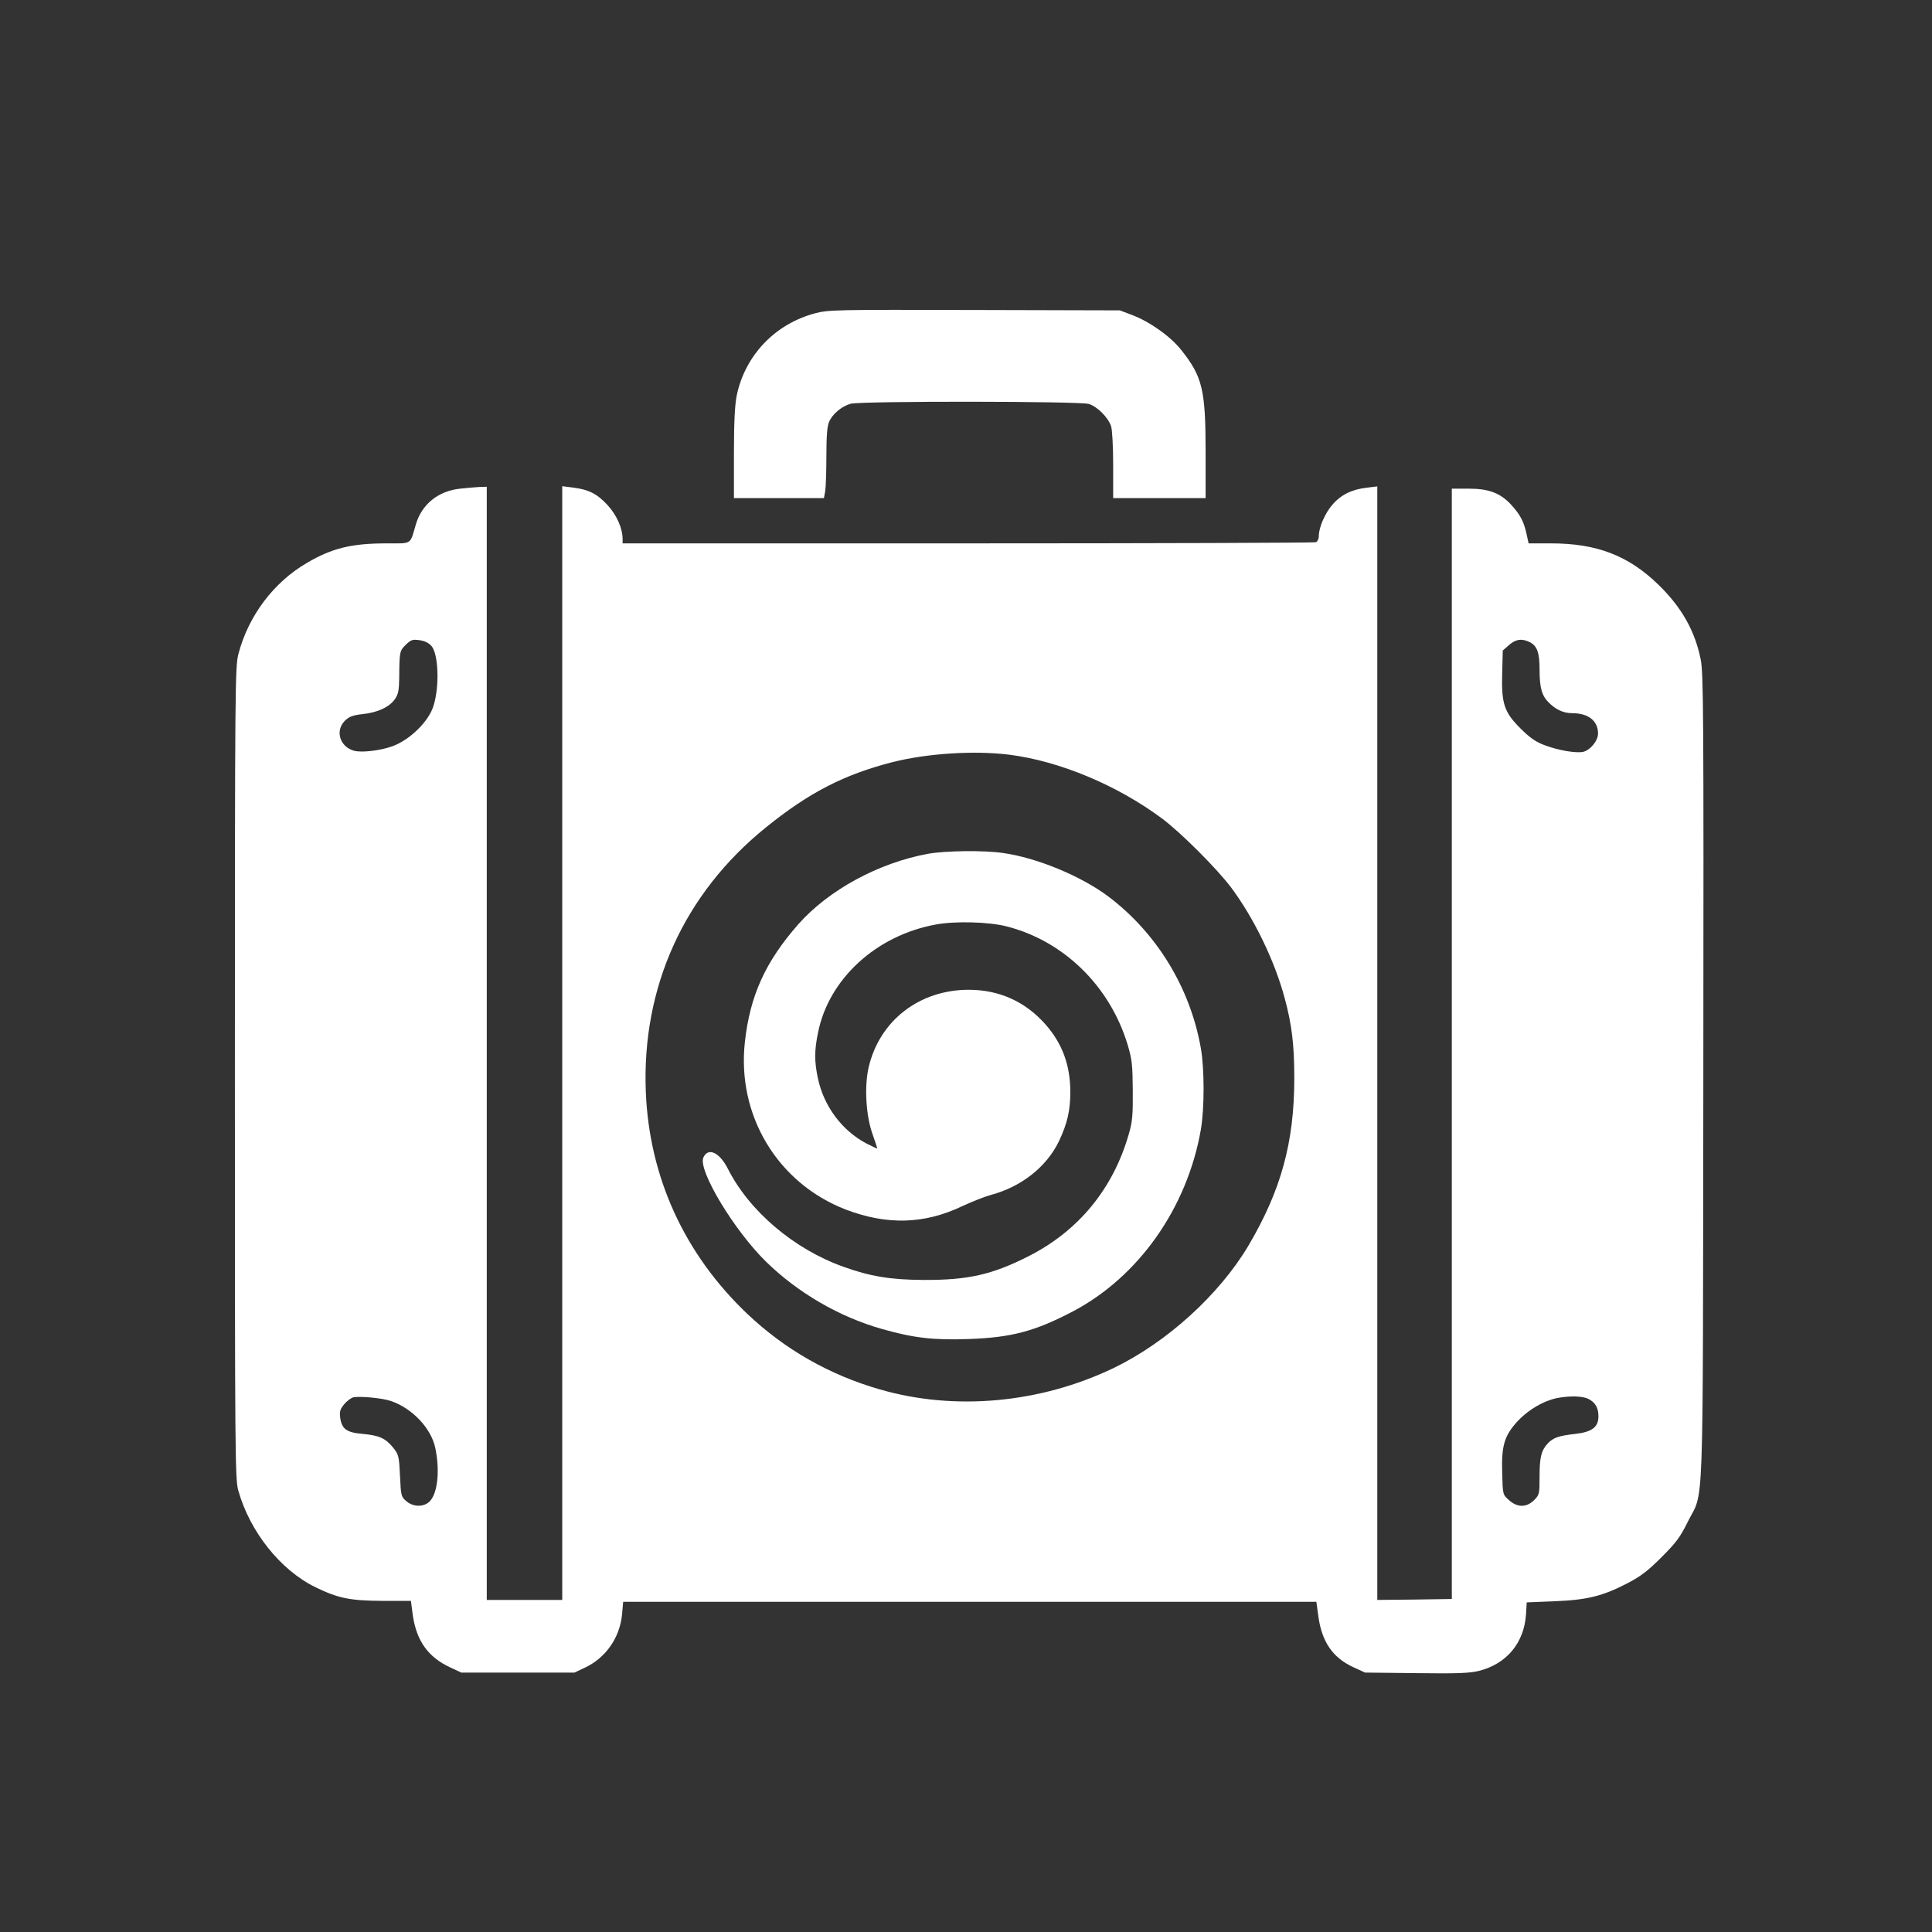 <?xml version="1.0" standalone="no"?>
<!DOCTYPE svg PUBLIC "-//W3C//DTD SVG 20010904//EN"
 "http://www.w3.org/TR/2001/REC-SVG-20010904/DTD/svg10.dtd">
<svg version="1.0" xmlns="http://www.w3.org/2000/svg"
 width="1024pt" height="1024pt" viewBox="0 0 1024 1024"
 preserveAspectRatio="xMidYMid meet">

<rect x="0" y="0" width="1024" height="1024" fill="#333333" stroke="none"/>

<g transform="translate(0,1024) scale(0.1,-0.1)"
fill="#ffffff" stroke="none">
<path d="M4322 8580 c-213 -56 -372 -222 -417 -435 -10 -50 -15 -138 -15 -307
l0 -238 239 0 238 0 7 38 c3 20 6 104 6 185 0 102 4 158 14 180 17 42 66 83
114 97 54 15 1212 14 1263 -1 45 -14 102 -71 118 -118 6 -20 11 -105 11 -207
l0 -174 245 0 245 0 0 243 c0 333 -17 401 -130 543 -57 72 -168 150 -261 185
l-64 24 -770 2 c-732 2 -774 1 -843 -17z"/>
<path d="M2439 7650 c-116 -12 -204 -83 -235 -190 -32 -109 -18 -100 -153
-100 -188 0 -291 -25 -425 -104 -175 -102 -309 -279 -362 -481 -18 -67 -19
-152 -19 -2220 0 -2047 1 -2153 18 -2215 61 -218 224 -423 410 -513 119 -58
182 -71 353 -72 l152 0 10 -77 c20 -135 81 -221 197 -275 l60 -28 300 0 300 0
55 26 c111 52 185 159 197 282 l6 67 1837 0 1837 0 11 -80 c19 -133 76 -216
184 -266 l63 -29 272 -3 c220 -3 283 0 332 12 146 37 238 147 249 297 l4 66
147 6 c174 7 254 27 386 95 71 37 109 66 181 138 77 77 99 106 138 185 89 182
81 -59 84 2354 2 1933 1 2148 -14 2220 -30 150 -100 275 -223 395 -159 155
-327 220 -571 220 l-118 0 -11 50 c-14 65 -33 101 -79 152 -58 64 -119 88
-227 88 l-90 0 0 -2942 0 -2943 -197 -3 -198 -2 0 2951 0 2951 -57 -7 c-77 -9
-135 -37 -180 -89 -40 -45 -73 -122 -73 -167 0 -15 -7 -30 -16 -33 -9 -3 -839
-6 -1845 -6 l-1829 0 0 23 c0 56 -31 127 -80 180 -55 60 -101 83 -185 93 l-55
7 0 -2952 0 -2951 -200 0 -200 0 0 2950 0 2950 -37 -1 c-21 -1 -68 -5 -104 -9z
m-152 -834 c37 -43 43 -213 11 -316 -25 -84 -127 -183 -220 -216 -65 -23 -163
-34 -202 -23 -75 21 -101 106 -48 159 23 22 41 29 93 35 79 8 142 37 171 78
19 27 23 46 24 117 1 135 2 140 34 172 28 27 36 30 73 25 28 -4 49 -14 64 -31z
m5822 20 c38 -20 51 -55 51 -144 0 -99 12 -141 52 -179 38 -36 76 -53 121 -53
86 0 137 -41 137 -108 0 -38 -41 -88 -79 -97 -38 -8 -133 8 -206 36 -45 17
-76 38 -127 89 -86 86 -101 131 -96 296 l3 116 33 29 c36 32 69 36 111 15z
m-2760 -596 c268 -34 573 -162 811 -339 99 -74 291 -266 366 -366 121 -163
229 -385 283 -585 38 -141 51 -246 51 -425 0 -339 -70 -594 -243 -887 -155
-261 -434 -514 -717 -650 -389 -186 -841 -227 -1237 -112 -268 77 -505 213
-703 401 -332 316 -518 722 -537 1173 -23 558 203 1055 637 1405 229 185 414
280 672 346 184 46 430 62 617 39z m-3276 -3426 c113 -39 212 -144 234 -248
25 -119 13 -238 -28 -282 -31 -33 -88 -33 -126 0 -27 23 -28 29 -33 134 -5
105 -7 112 -36 149 -41 50 -74 65 -161 73 -86 7 -112 26 -120 87 -4 32 0 44
21 70 15 18 37 34 49 37 36 7 155 -4 200 -20z m6347 11 c36 -19 52 -47 52 -92
0 -57 -34 -83 -123 -93 -88 -10 -117 -20 -146 -51 -34 -37 -43 -73 -43 -175 0
-92 -1 -97 -29 -125 -40 -40 -89 -40 -133 0 -33 29 -33 29 -36 140 -5 149 11
201 82 279 58 61 136 107 209 122 68 13 136 11 167 -5z"/>
<path d="M4920 5715 c-263 -48 -528 -192 -689 -374 -174 -198 -256 -378 -283
-624 -43 -389 173 -748 535 -888 218 -83 416 -78 617 18 52 24 120 51 150 59
162 43 296 148 362 284 45 95 61 163 61 265 -1 143 -44 257 -134 358 -106 119
-244 181 -404 181 -262 0 -473 -163 -531 -411 -23 -99 -15 -254 20 -352 14
-41 26 -76 26 -78 0 -2 -28 11 -61 28 -128 69 -223 197 -254 344 -19 90 -19
147 1 243 57 284 309 515 625 572 102 19 281 14 374 -10 303 -77 547 -316 641
-625 24 -80 27 -107 28 -245 1 -133 -2 -166 -22 -234 -83 -287 -265 -509 -528
-643 -194 -99 -323 -128 -559 -127 -175 1 -284 19 -425 70 -263 94 -499 295
-613 521 -44 86 -104 113 -129 58 -30 -66 163 -387 333 -553 169 -165 388
-292 614 -356 169 -48 275 -60 462 -53 225 8 348 41 549 146 350 184 607 550
679 965 19 113 19 319 0 429 -56 320 -233 611 -490 805 -145 109 -380 206
-559 231 -104 15 -304 12 -396 -4z"/>
</g>
</svg>
